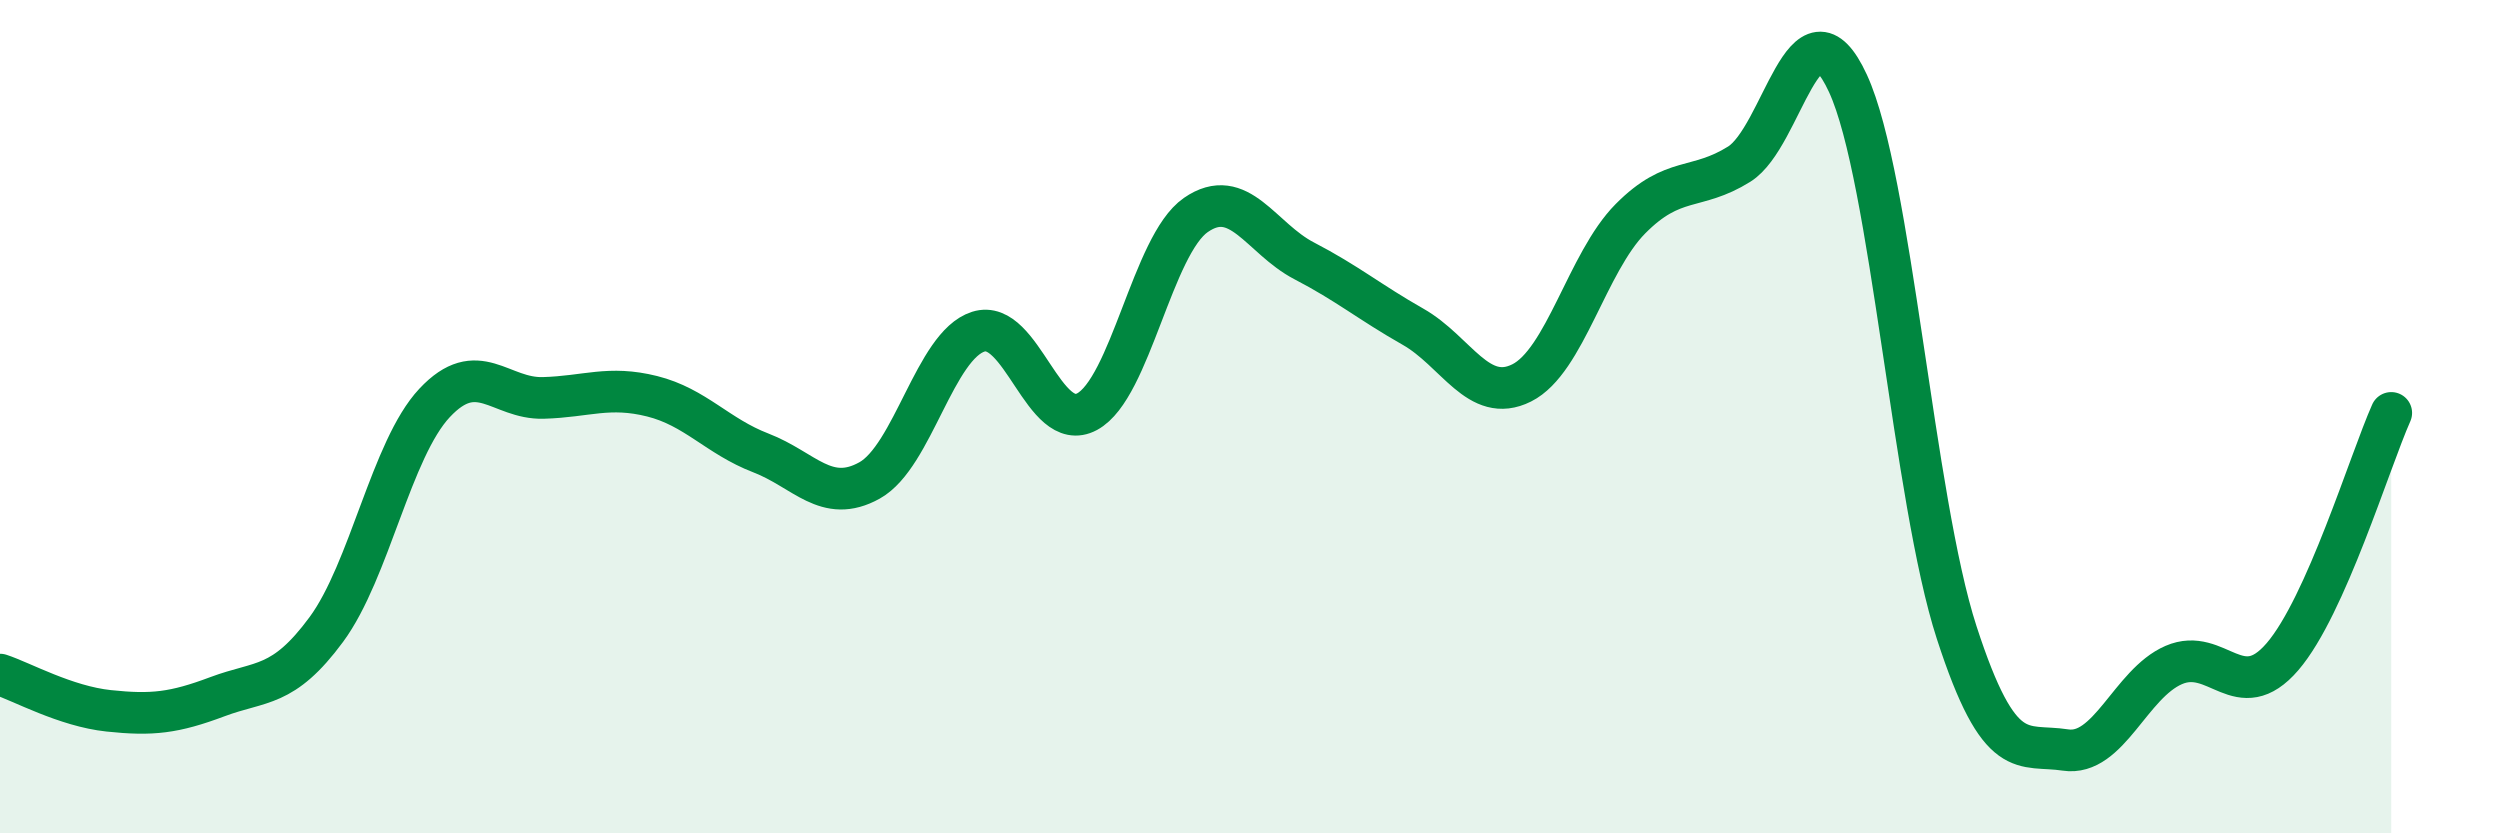 
    <svg width="60" height="20" viewBox="0 0 60 20" xmlns="http://www.w3.org/2000/svg">
      <path
        d="M 0,16.19 C 0.52,16.36 1.57,16.95 2.61,17.06 C 3.65,17.17 4.18,17.11 5.22,16.72 C 6.26,16.33 6.79,16.52 7.83,15.11 C 8.87,13.7 9.39,10.78 10.43,9.67 C 11.47,8.56 12,9.58 13.04,9.55 C 14.08,9.52 14.61,9.25 15.65,9.51 C 16.69,9.77 17.22,10.47 18.26,10.87 C 19.3,11.27 19.83,12.11 20.87,11.53 C 21.91,10.95 22.44,8.29 23.48,7.96 C 24.52,7.63 25.05,10.44 26.09,9.88 C 27.13,9.32 27.66,5.88 28.7,5.16 C 29.74,4.44 30.26,5.72 31.3,6.26 C 32.34,6.8 32.87,7.25 33.91,7.84 C 34.95,8.43 35.48,9.71 36.52,9.19 C 37.56,8.67 38.09,6.3 39.13,5.25 C 40.17,4.2 40.7,4.59 41.74,3.94 C 42.78,3.29 43.31,-0.25 44.35,2 C 45.39,4.25 45.92,11.98 46.96,15.18 C 48,18.38 48.53,17.84 49.57,18 C 50.61,18.16 51.13,16.41 52.17,15.96 C 53.21,15.51 53.74,16.97 54.78,15.76 C 55.82,14.55 56.87,11.08 57.39,9.91L57.39 20L0 20Z"
        fill="#008740"
        opacity="0.1"
        stroke-linecap="round"
        stroke-linejoin="round"
      />
      <path
        d="M 0,16.19 C 0.52,16.36 1.57,16.95 2.61,17.06 C 3.65,17.17 4.18,17.11 5.22,16.72 C 6.26,16.33 6.79,16.52 7.83,15.11 C 8.87,13.7 9.39,10.78 10.43,9.67 C 11.47,8.56 12,9.58 13.04,9.55 C 14.08,9.52 14.61,9.25 15.65,9.51 C 16.69,9.77 17.22,10.47 18.26,10.87 C 19.3,11.27 19.83,12.11 20.87,11.53 C 21.91,10.95 22.44,8.29 23.48,7.96 C 24.52,7.63 25.05,10.44 26.09,9.88 C 27.13,9.32 27.66,5.88 28.7,5.16 C 29.74,4.44 30.26,5.72 31.3,6.26 C 32.34,6.8 32.87,7.25 33.91,7.84 C 34.95,8.43 35.48,9.71 36.52,9.19 C 37.56,8.67 38.09,6.3 39.13,5.25 C 40.17,4.2 40.7,4.59 41.74,3.94 C 42.78,3.29 43.31,-0.25 44.35,2 C 45.39,4.25 45.92,11.98 46.96,15.18 C 48,18.38 48.53,17.84 49.57,18 C 50.61,18.16 51.13,16.41 52.17,15.96 C 53.21,15.51 53.74,16.97 54.78,15.76 C 55.82,14.55 56.87,11.08 57.39,9.91"
        stroke="#008740"
        stroke-width="1"
        fill="none"
        stroke-linecap="round"
        stroke-linejoin="round"
      />
    </svg>
  